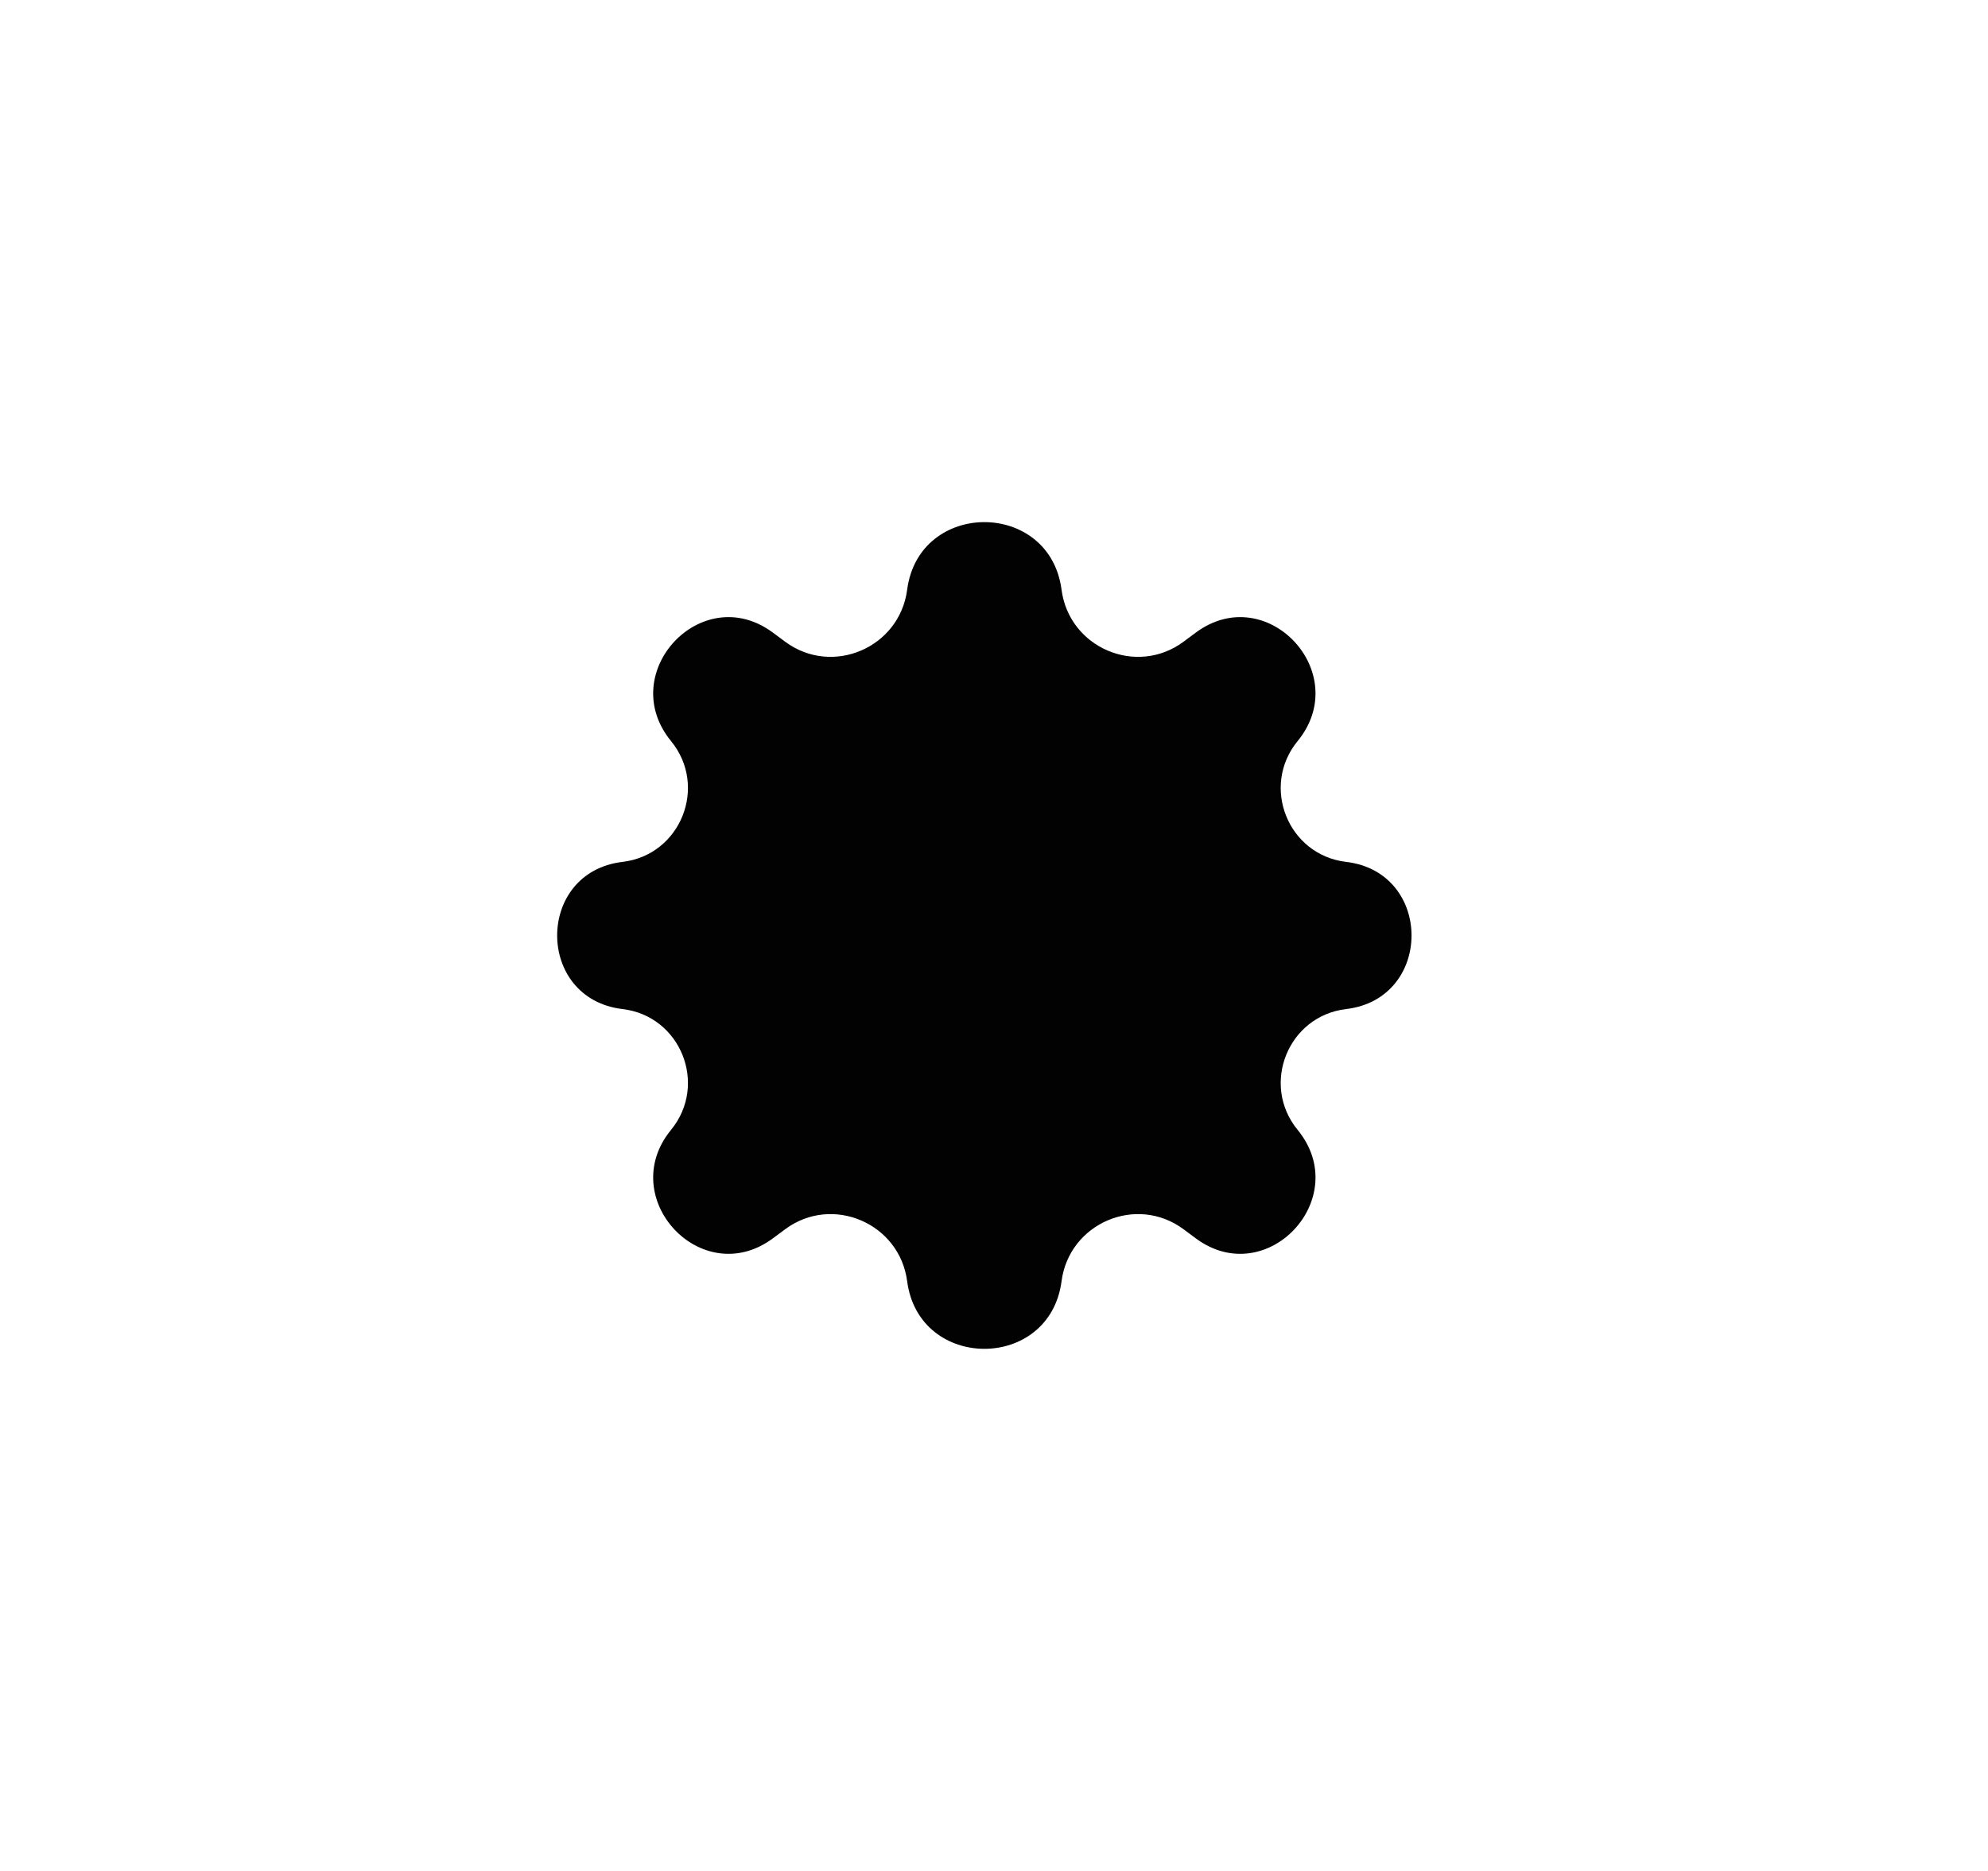 <?xml version="1.0" encoding="UTF-8"?> <svg xmlns="http://www.w3.org/2000/svg" width="51" height="48" viewBox="0 0 51 48" fill="none"><path d="M23.272 15.13C23.575 12.817 26.93 12.817 27.233 15.13C27.428 16.619 29.152 17.358 30.36 16.465L30.679 16.228C32.498 14.882 34.724 17.262 33.289 19.013C32.337 20.175 33.041 21.935 34.533 22.112C36.771 22.376 36.771 25.624 34.533 25.888C33.041 26.065 32.337 27.825 33.289 28.987C34.724 30.738 32.498 33.118 30.679 31.772L30.36 31.535C29.152 30.642 27.428 31.381 27.233 32.87C26.93 35.183 23.575 35.183 23.272 32.87C23.077 31.381 21.352 30.642 20.145 31.535L19.825 31.772C18.006 33.118 15.781 30.738 17.215 28.987C18.167 27.825 17.463 26.065 15.971 25.888C13.734 25.624 13.734 22.376 15.971 22.112C17.463 21.935 18.167 20.175 17.215 19.013C15.781 17.262 18.006 14.882 19.825 16.228L20.145 16.465C21.352 17.358 23.077 16.619 23.272 15.13Z" fill="#020202"></path></svg> 